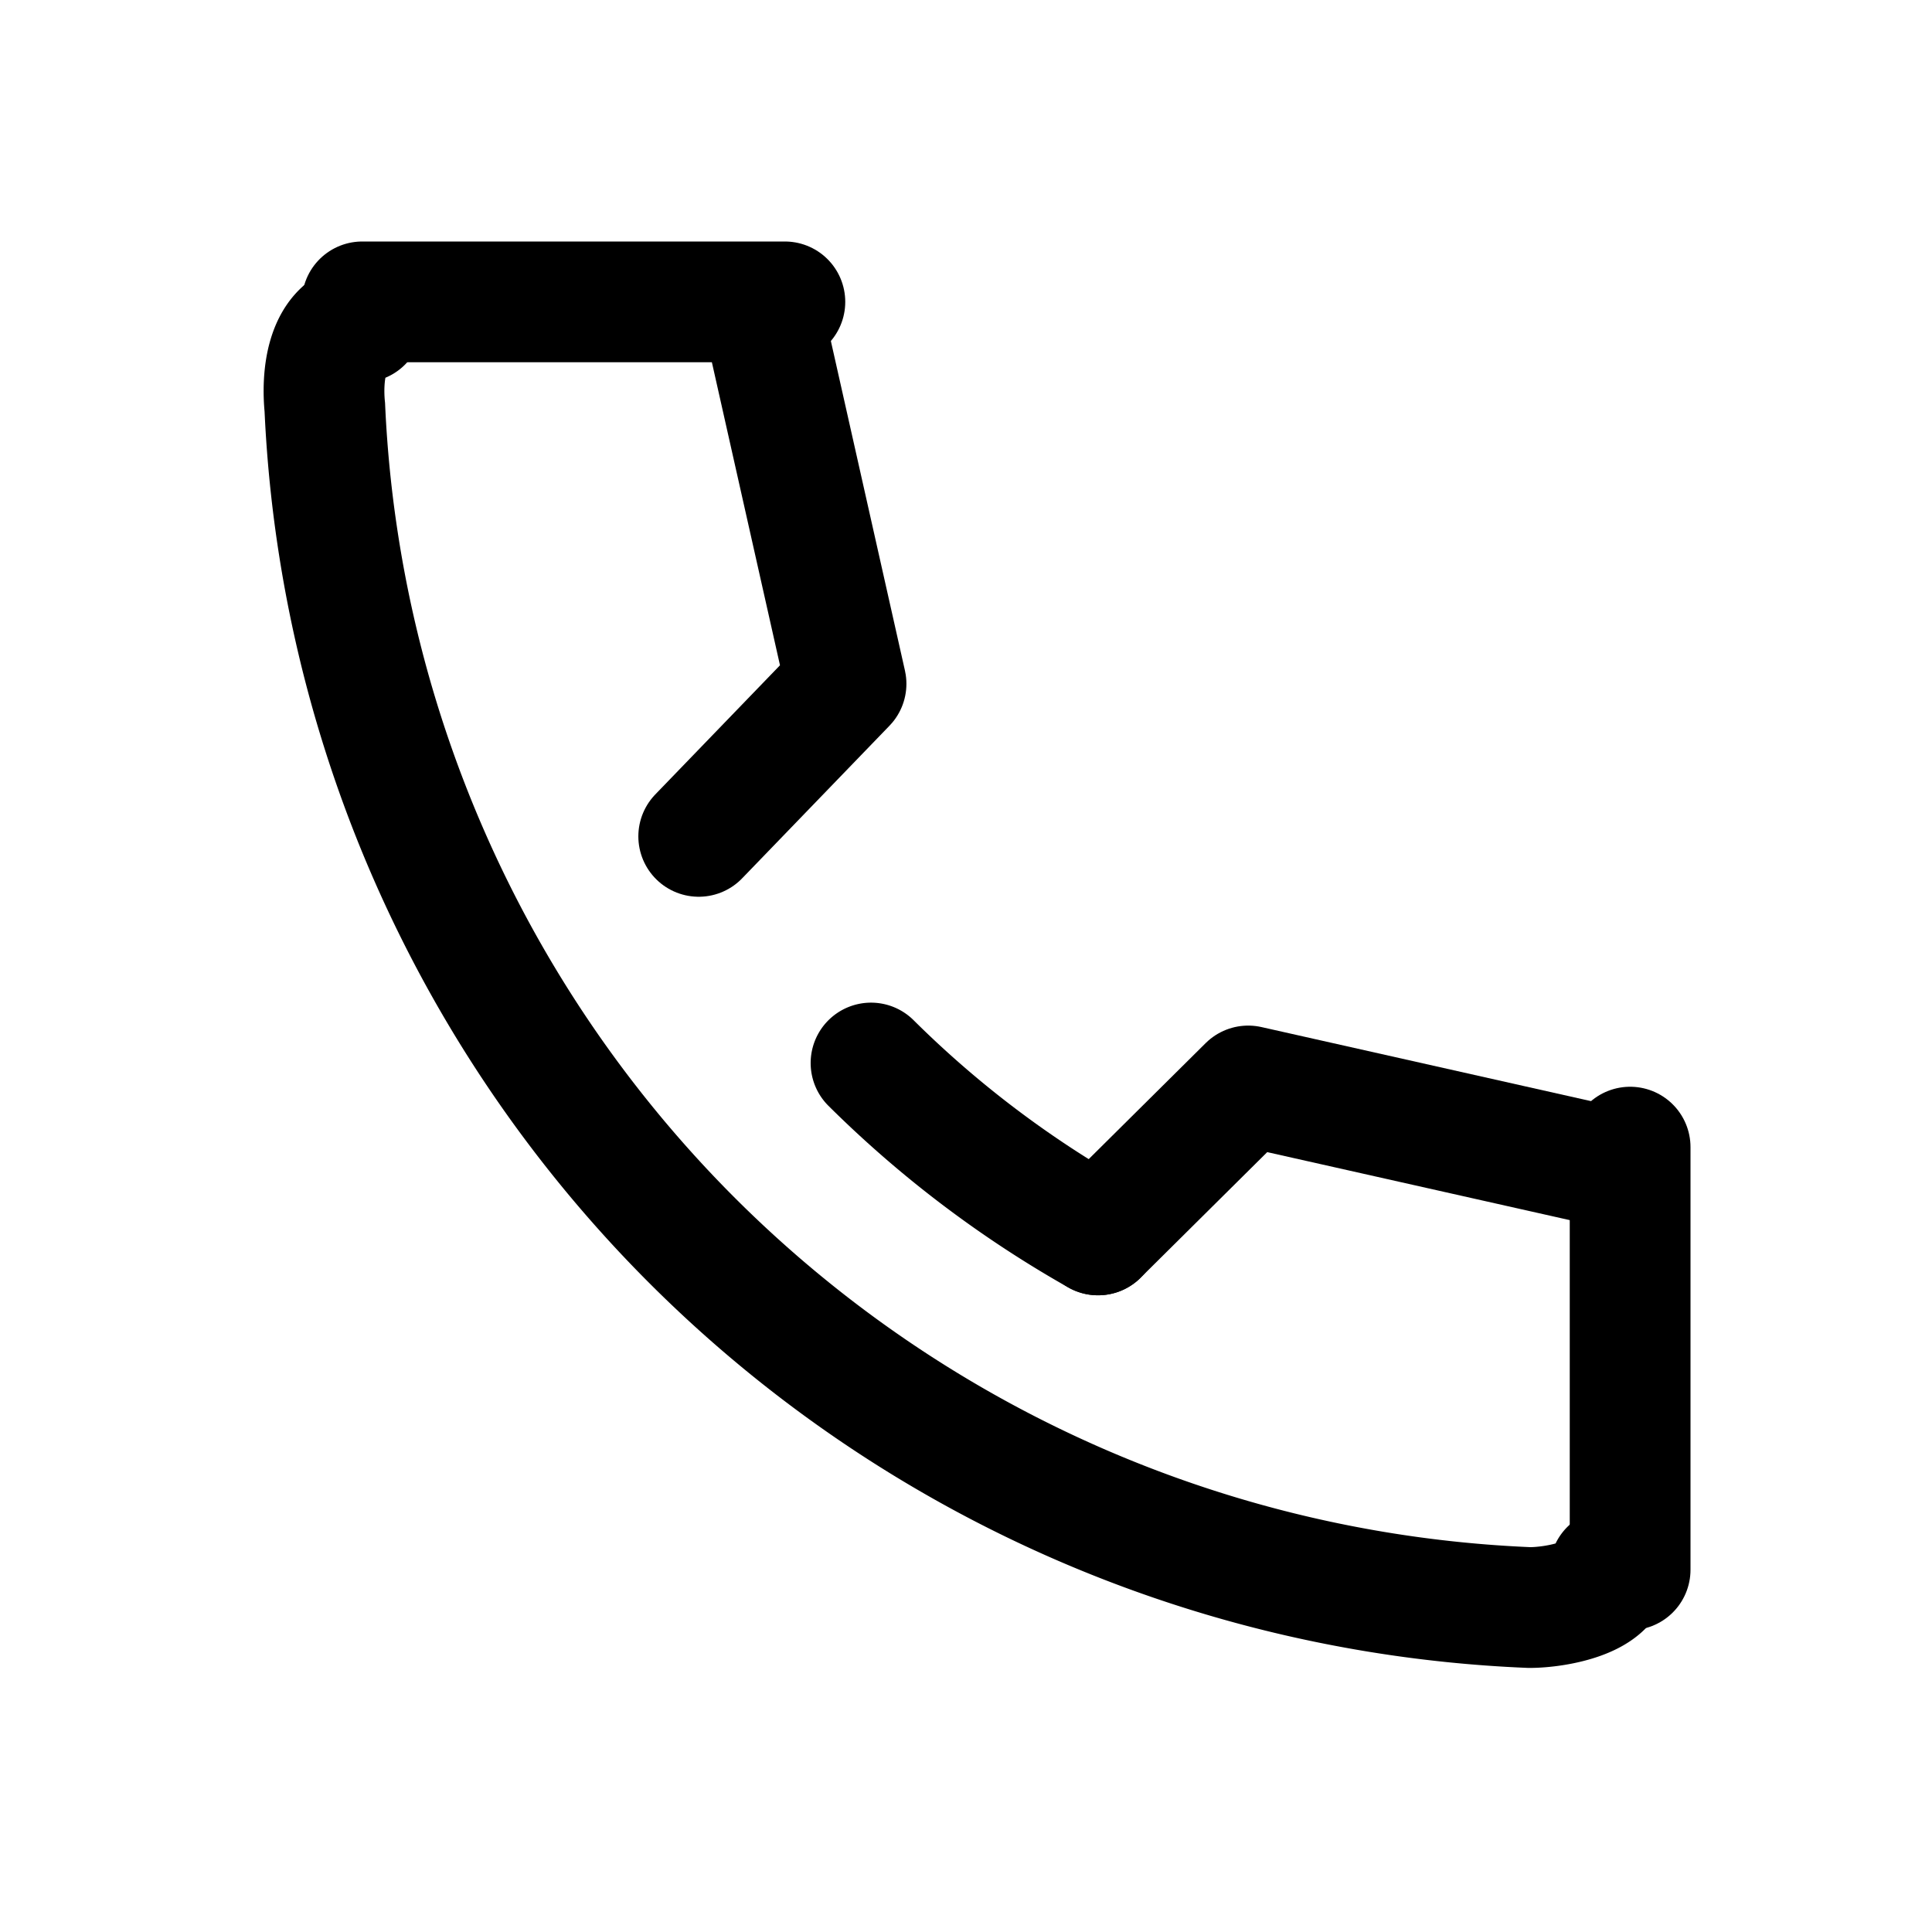 <svg id="tel_icon01" xmlns="http://www.w3.org/2000/svg" width="32" height="32" viewBox="0 0 32 32">
  <rect id="長方形_25219" data-name="長方形 25219" width="32" height="32" fill="none"/>
  <path id="パス_15682" data-name="パス 15682" d="M8.683,8c-.62.113-.667.947-.62,1.413a20.829,20.829,0,0,0,19.953,19.88c.433,0,1.333-.16,1.333-.627" transform="translate(-2.683 -2.667)" fill="none" stroke="#000" stroke-linecap="round" stroke-miterlimit="10" stroke-width="2"/>
  <path id="パス_15683" data-name="パス 15683" d="M21.64,26.41a17.673,17.673,0,0,0,3.76,2.847" transform="translate(-7.213 -8.803)" fill="none" stroke="#000" stroke-linecap="round" stroke-miterlimit="10" stroke-width="2"/>
  <path id="パス_15684" data-name="パス 15684" d="M35.76,28.327,29.767,26.98,27.28,29.447" transform="translate(-9.093 -8.993)" fill="none" stroke="#000" stroke-linecap="round" stroke-linejoin="round" stroke-width="2"/>
  <path id="パス_15685" data-name="パス 15685" d="M18.453,8,19.8,13.993,17.36,16.52" transform="translate(-5.787 -2.667)" fill="none" stroke="#000" stroke-linecap="round" stroke-linejoin="round" stroke-width="2"/>
  <line id="線_35" data-name="線 35" x2="7" transform="translate(6 5)" fill="none" stroke="#000" stroke-linecap="round" stroke-miterlimit="10" stroke-width="2"/>
  <line id="線_36" data-name="線 36" y2="7" transform="translate(27 19)" fill="none" stroke="#000" stroke-linecap="round" stroke-miterlimit="10" stroke-width="2"/>
</svg>
